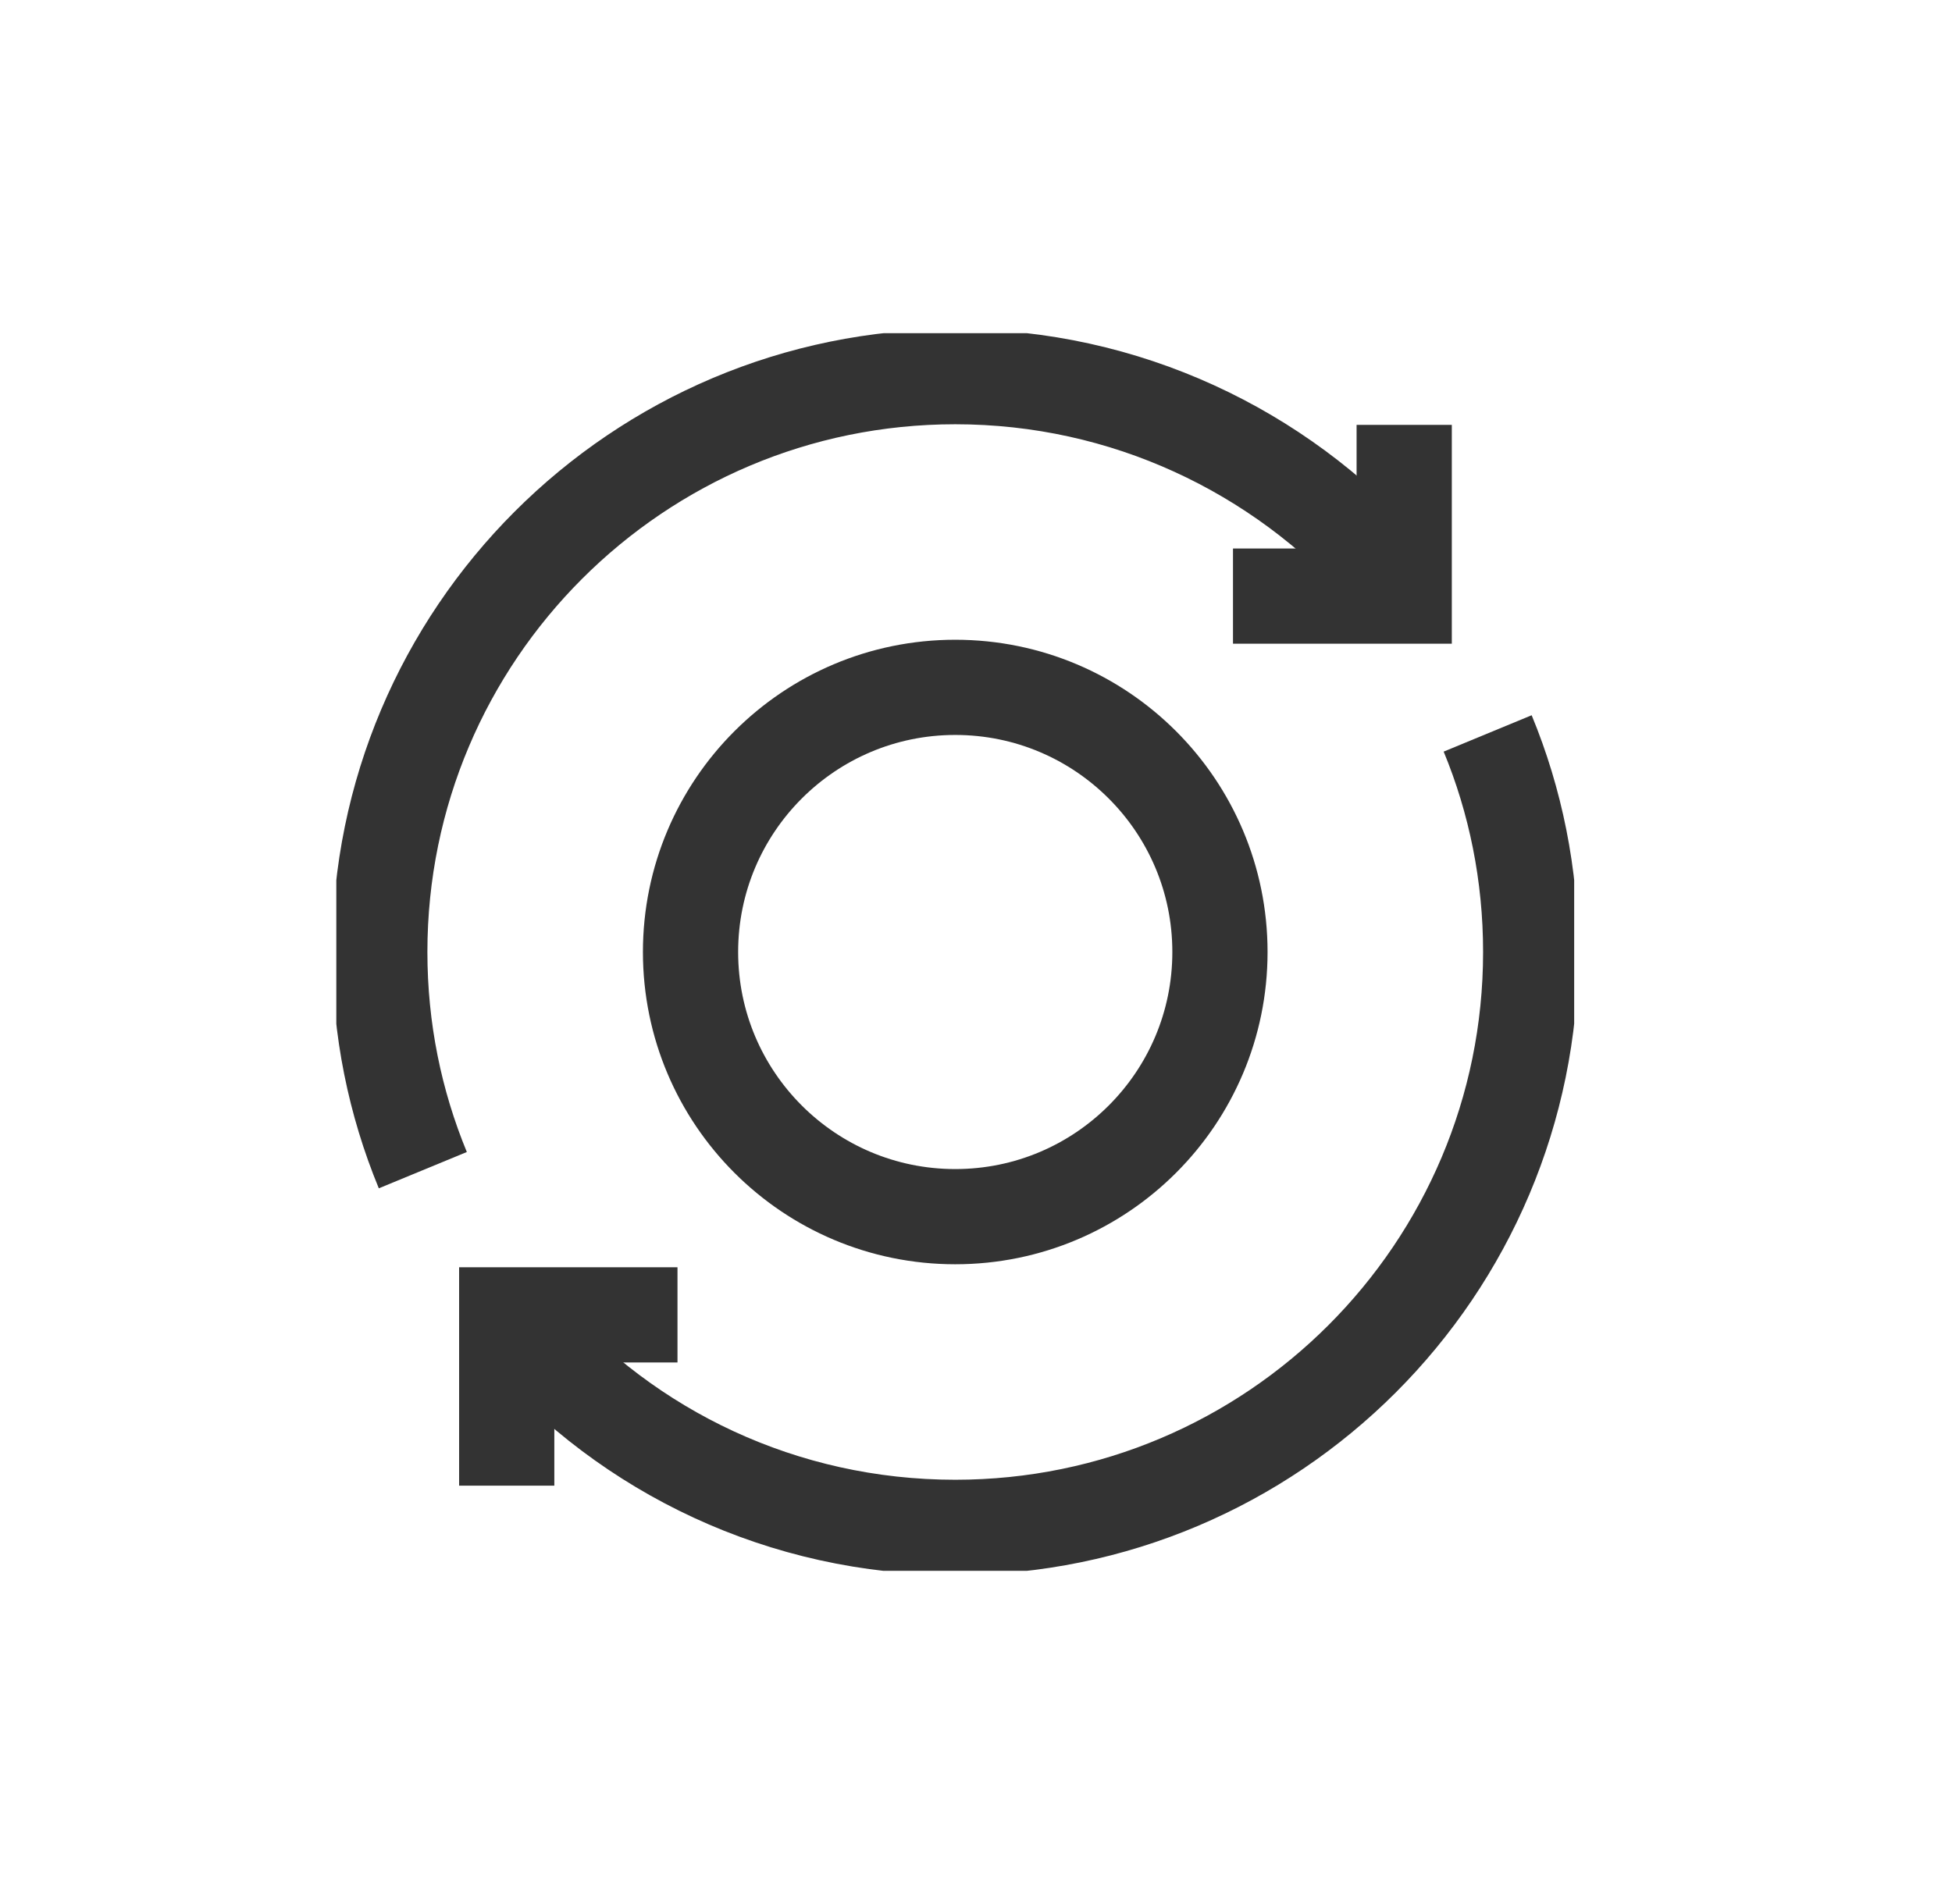 <svg width="41" height="40" viewBox="0 0 41 40" fill="none" xmlns="http://www.w3.org/2000/svg">
<g clip-path="url(#clip0)">
<path d="M31.247 15.408C31.832 16.823 32.151 18.375 32.151 20C32.151 26.674 26.738 32.087 20.064 32.087C16.44 32.087 13.19 30.499 10.98 27.97" stroke="#333333" stroke-width="2" stroke-miterlimit="10"/>
<path d="M8.881 24.583C8.297 23.168 7.977 21.625 7.977 20C7.977 13.326 13.391 7.913 20.064 7.913C23.643 7.913 26.865 9.474 29.084 11.948" stroke="#333333" stroke-width="2" stroke-miterlimit="10"/>
<path d="M20.064 25.56C23.135 25.56 25.624 23.07 25.624 20C25.624 16.93 23.135 14.44 20.064 14.44C16.994 14.44 14.504 16.93 14.504 20C14.504 23.07 16.994 25.56 20.064 25.56Z" stroke="#333333" stroke-width="2" stroke-miterlimit="10"/>
<path d="M10.643 31.211V27.623H14.23" stroke="#333333" stroke-width="2" stroke-miterlimit="10"/>
<path d="M29.494 8.926V12.523H25.898" stroke="#333333" stroke-width="2" stroke-miterlimit="10"/>
</g>
<defs>
<clipPath id="clip0">
<rect width="26" height="26" fill="white" transform="translate(7.064 7)"/>
</clipPath>
</defs>
</svg>
